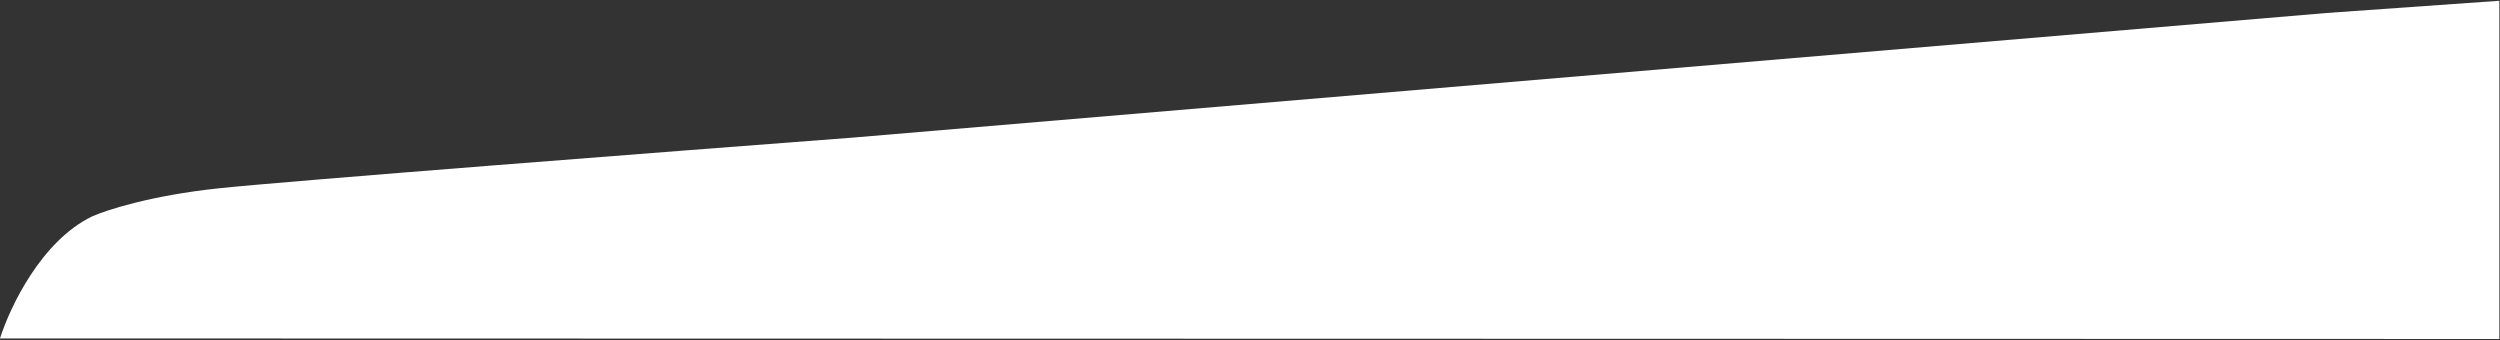 <svg width="1440" height="196" viewBox="0 0 1440 196" fill="none" xmlns="http://www.w3.org/2000/svg">
<rect x="0" y="0" width="1440" height="196" fill="#333333" stroke="none"/>
<path d="M1439.62 195.25V0.44L1340.27 7.47L491.49 79.24C385.89 87.26 164.95 104.32 125.96 108.47C86.97 112.61 60.98 121.05 52.85 124.75C23.81 138.93 5.8 176.68 -0.01 194.94L1439.61 195.26L1439.62 195.25Z" fill="white"/>
</svg>
